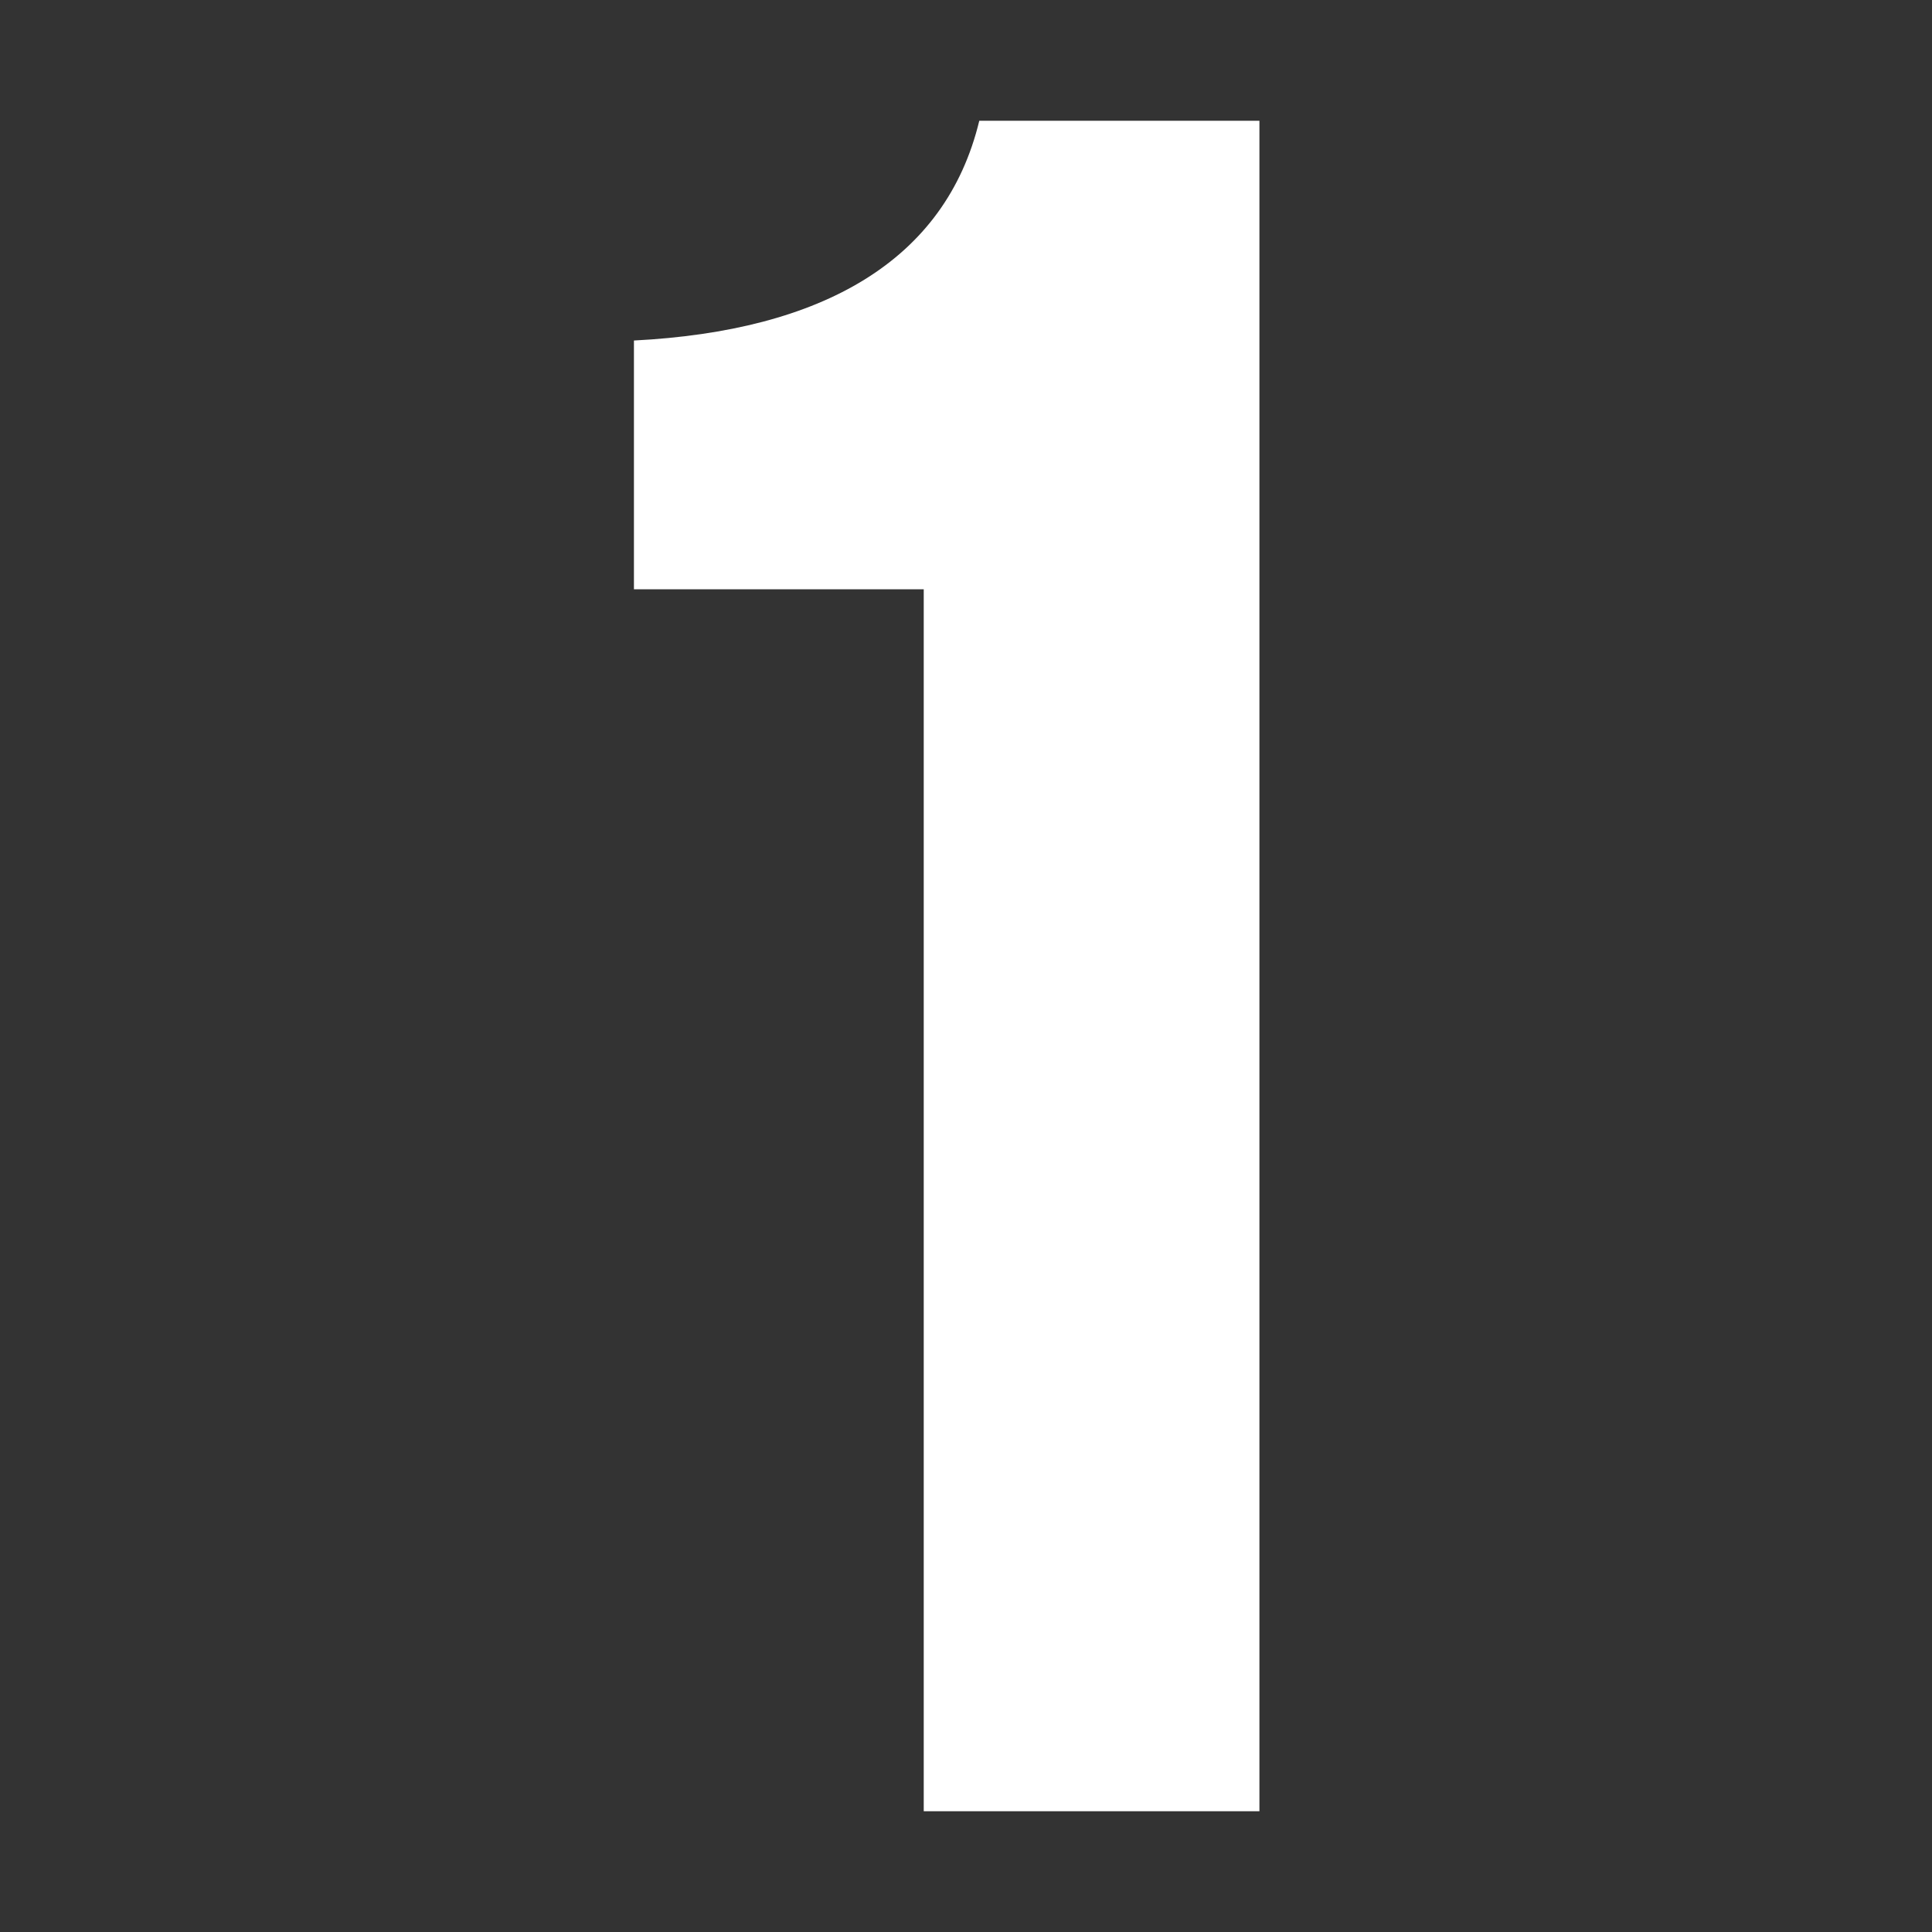 <svg width="32" height="32" viewBox="0 0 32 32" fill="none" xmlns="http://www.w3.org/2000/svg">
<rect x="0" y="0" width="32" height="32" fill="#333333" stroke="none"/>
<path d="M20.86 2V30H15.3V9.76H10.5V5.64C13.62 5.48 15.66 4.32 16.22 2H20.86Z" fill="white"/>
</svg>
